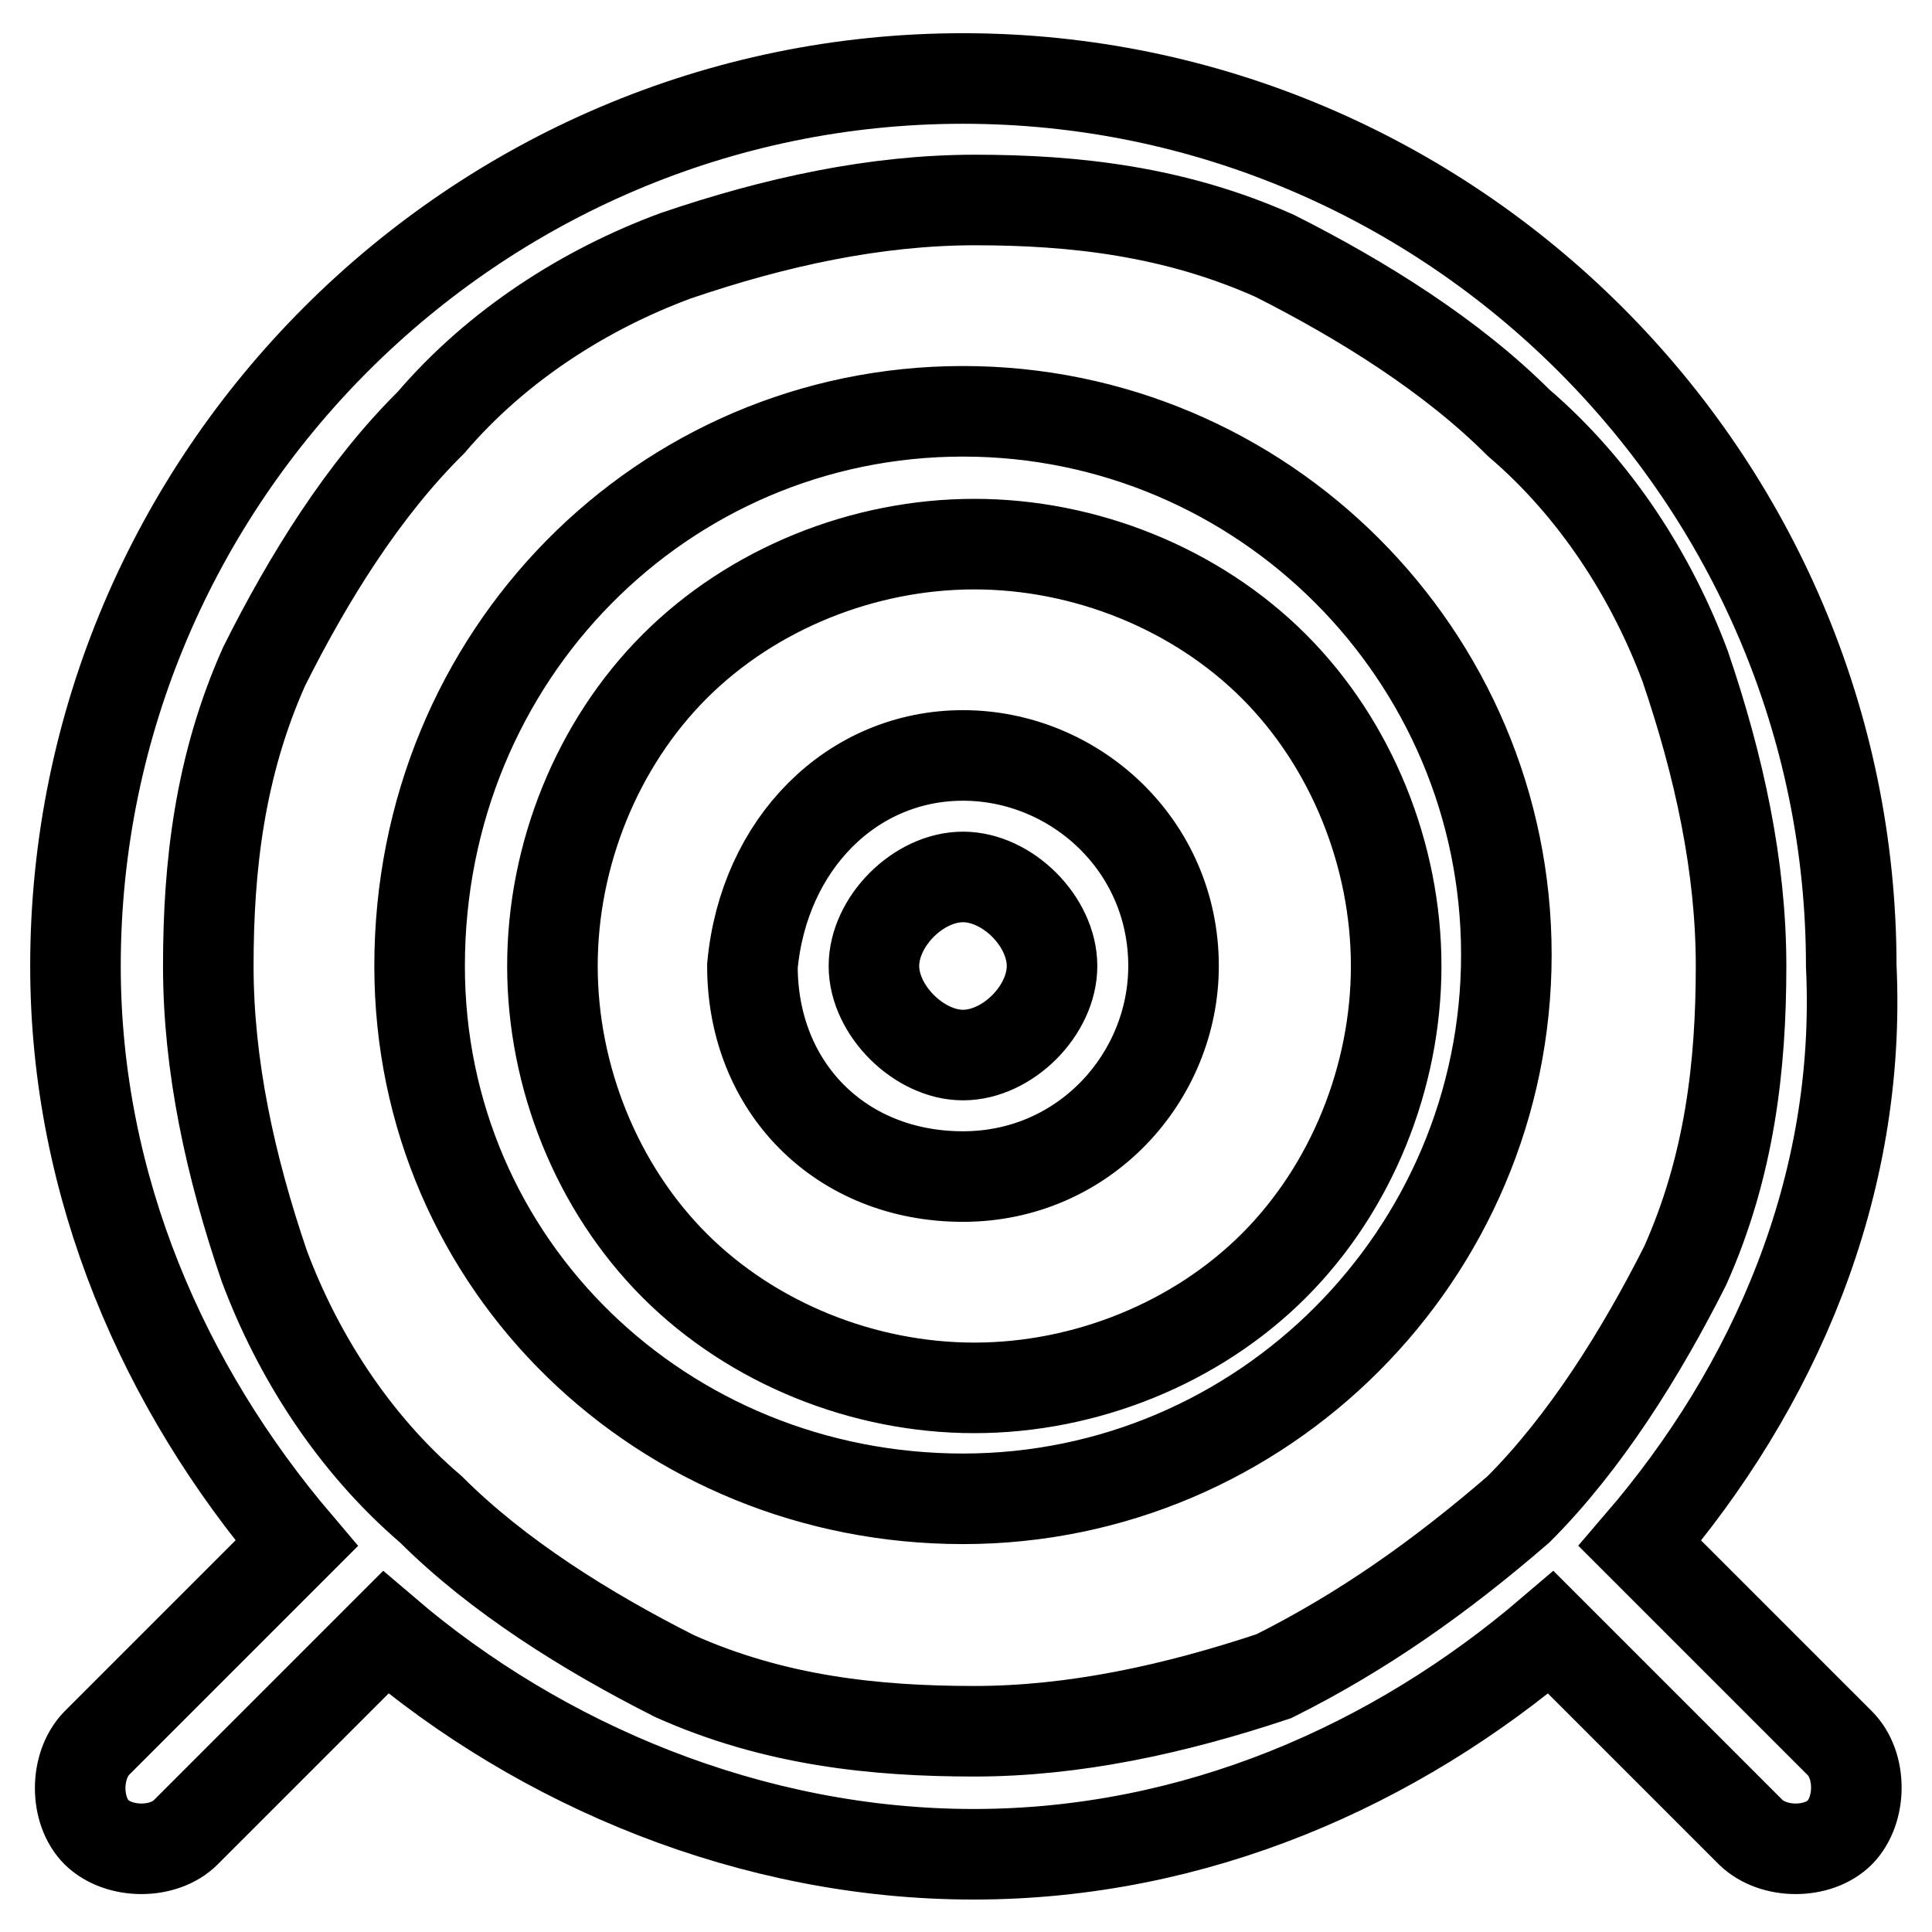 <?xml version="1.0" encoding="utf-8"?>
<!-- Svg Vector Icons : http://www.onlinewebfonts.com/icon -->
<!DOCTYPE svg PUBLIC "-//W3C//DTD SVG 1.1//EN" "http://www.w3.org/Graphics/SVG/1.1/DTD/svg11.dtd">
<svg version="1.1" xmlns="http://www.w3.org/2000/svg" xmlns:xlink="http://www.w3.org/1999/xlink" x="0px" y="0px" viewBox="0 0 256 256" enable-background="new 0 0 256 256" xml:space="preserve">
<g> <path stroke-width="12" fill-opacity="0" stroke="#000000"  d="M217.3,204.5l26.5,26.5c2.9,2.9,2.9,8.8,0,11.8c-2.9,2.9-8.8,2.9-11.8,0l-26.5-26.5 c-20.6,17.6-47.1,29.4-76.5,29.4c-29.4,0-57.3-11.8-77.9-29.4l-26.5,26.5c-2.9,2.9-8.8,2.9-11.8,0c-2.9-2.9-2.9-8.8,0-11.8 l26.5-26.5C21.8,183.9,10,157.4,10,128C10,63.3,62.9,10.4,127.6,10.4S245.3,63.3,245.3,128C246.7,157.4,235,183.9,217.3,204.5 L217.3,204.5z M127.6,54.5c39.7,0,72,32.3,72,72c0,39.7-32.3,72.1-72,72.1c-39.7,0-72-30.9-72-70.6C55.6,86.8,87.9,54.5,127.6,54.5 z M168.8,167.7c10.3-10.3,16.2-25,16.2-39.7c0-14.7-5.9-29.4-16.2-39.7c-10.3-10.3-25-16.2-39.7-16.2c-14.7,0-29.4,5.9-39.7,16.2 s-16.2,25-16.2,39.7c0,14.7,5.9,29.4,16.2,39.7c10.3,10.3,25,16.2,39.7,16.2C143.8,183.9,158.5,178,168.8,167.7L168.8,167.7z  M127.6,100.1c14.7,0,27.9,11.8,27.9,27.9c0,14.7-11.8,27.9-27.9,27.9c-16.2,0-27.9-11.8-27.9-27.9 C101.2,111.8,112.9,100.1,127.6,100.1z M127.6,139.8c5.9,0,11.8-5.9,11.8-11.8s-5.9-11.8-11.8-11.8c-5.9,0-11.8,5.9-11.8,11.8 S121.8,139.8,127.6,139.8z M201.2,200c8.8-8.8,16.2-20.6,22.1-32.3c5.9-13.2,7.4-26.5,7.4-39.7c0-13.2-2.9-26.5-7.4-39.7 c-4.4-11.8-11.8-23.5-22.1-32.3c-8.8-8.8-20.6-16.2-32.3-22.1c-13.2-5.9-26.5-7.4-39.7-7.4s-26.5,2.9-39.7,7.4 C77.6,38.3,65.9,45.7,57.1,56C48.2,64.8,40.9,76.5,35,88.3c-5.9,13.2-7.4,26.5-7.4,39.7c0,13.2,2.9,26.5,7.4,39.7 c4.4,11.8,11.8,23.5,22.1,32.3c8.8,8.8,20.6,16.2,32.3,22.1c13.2,5.9,26.5,7.3,39.7,7.3s26.5-2.9,39.7-7.3 C180.6,216.2,190.9,208.9,201.2,200z"/></g>
</svg>